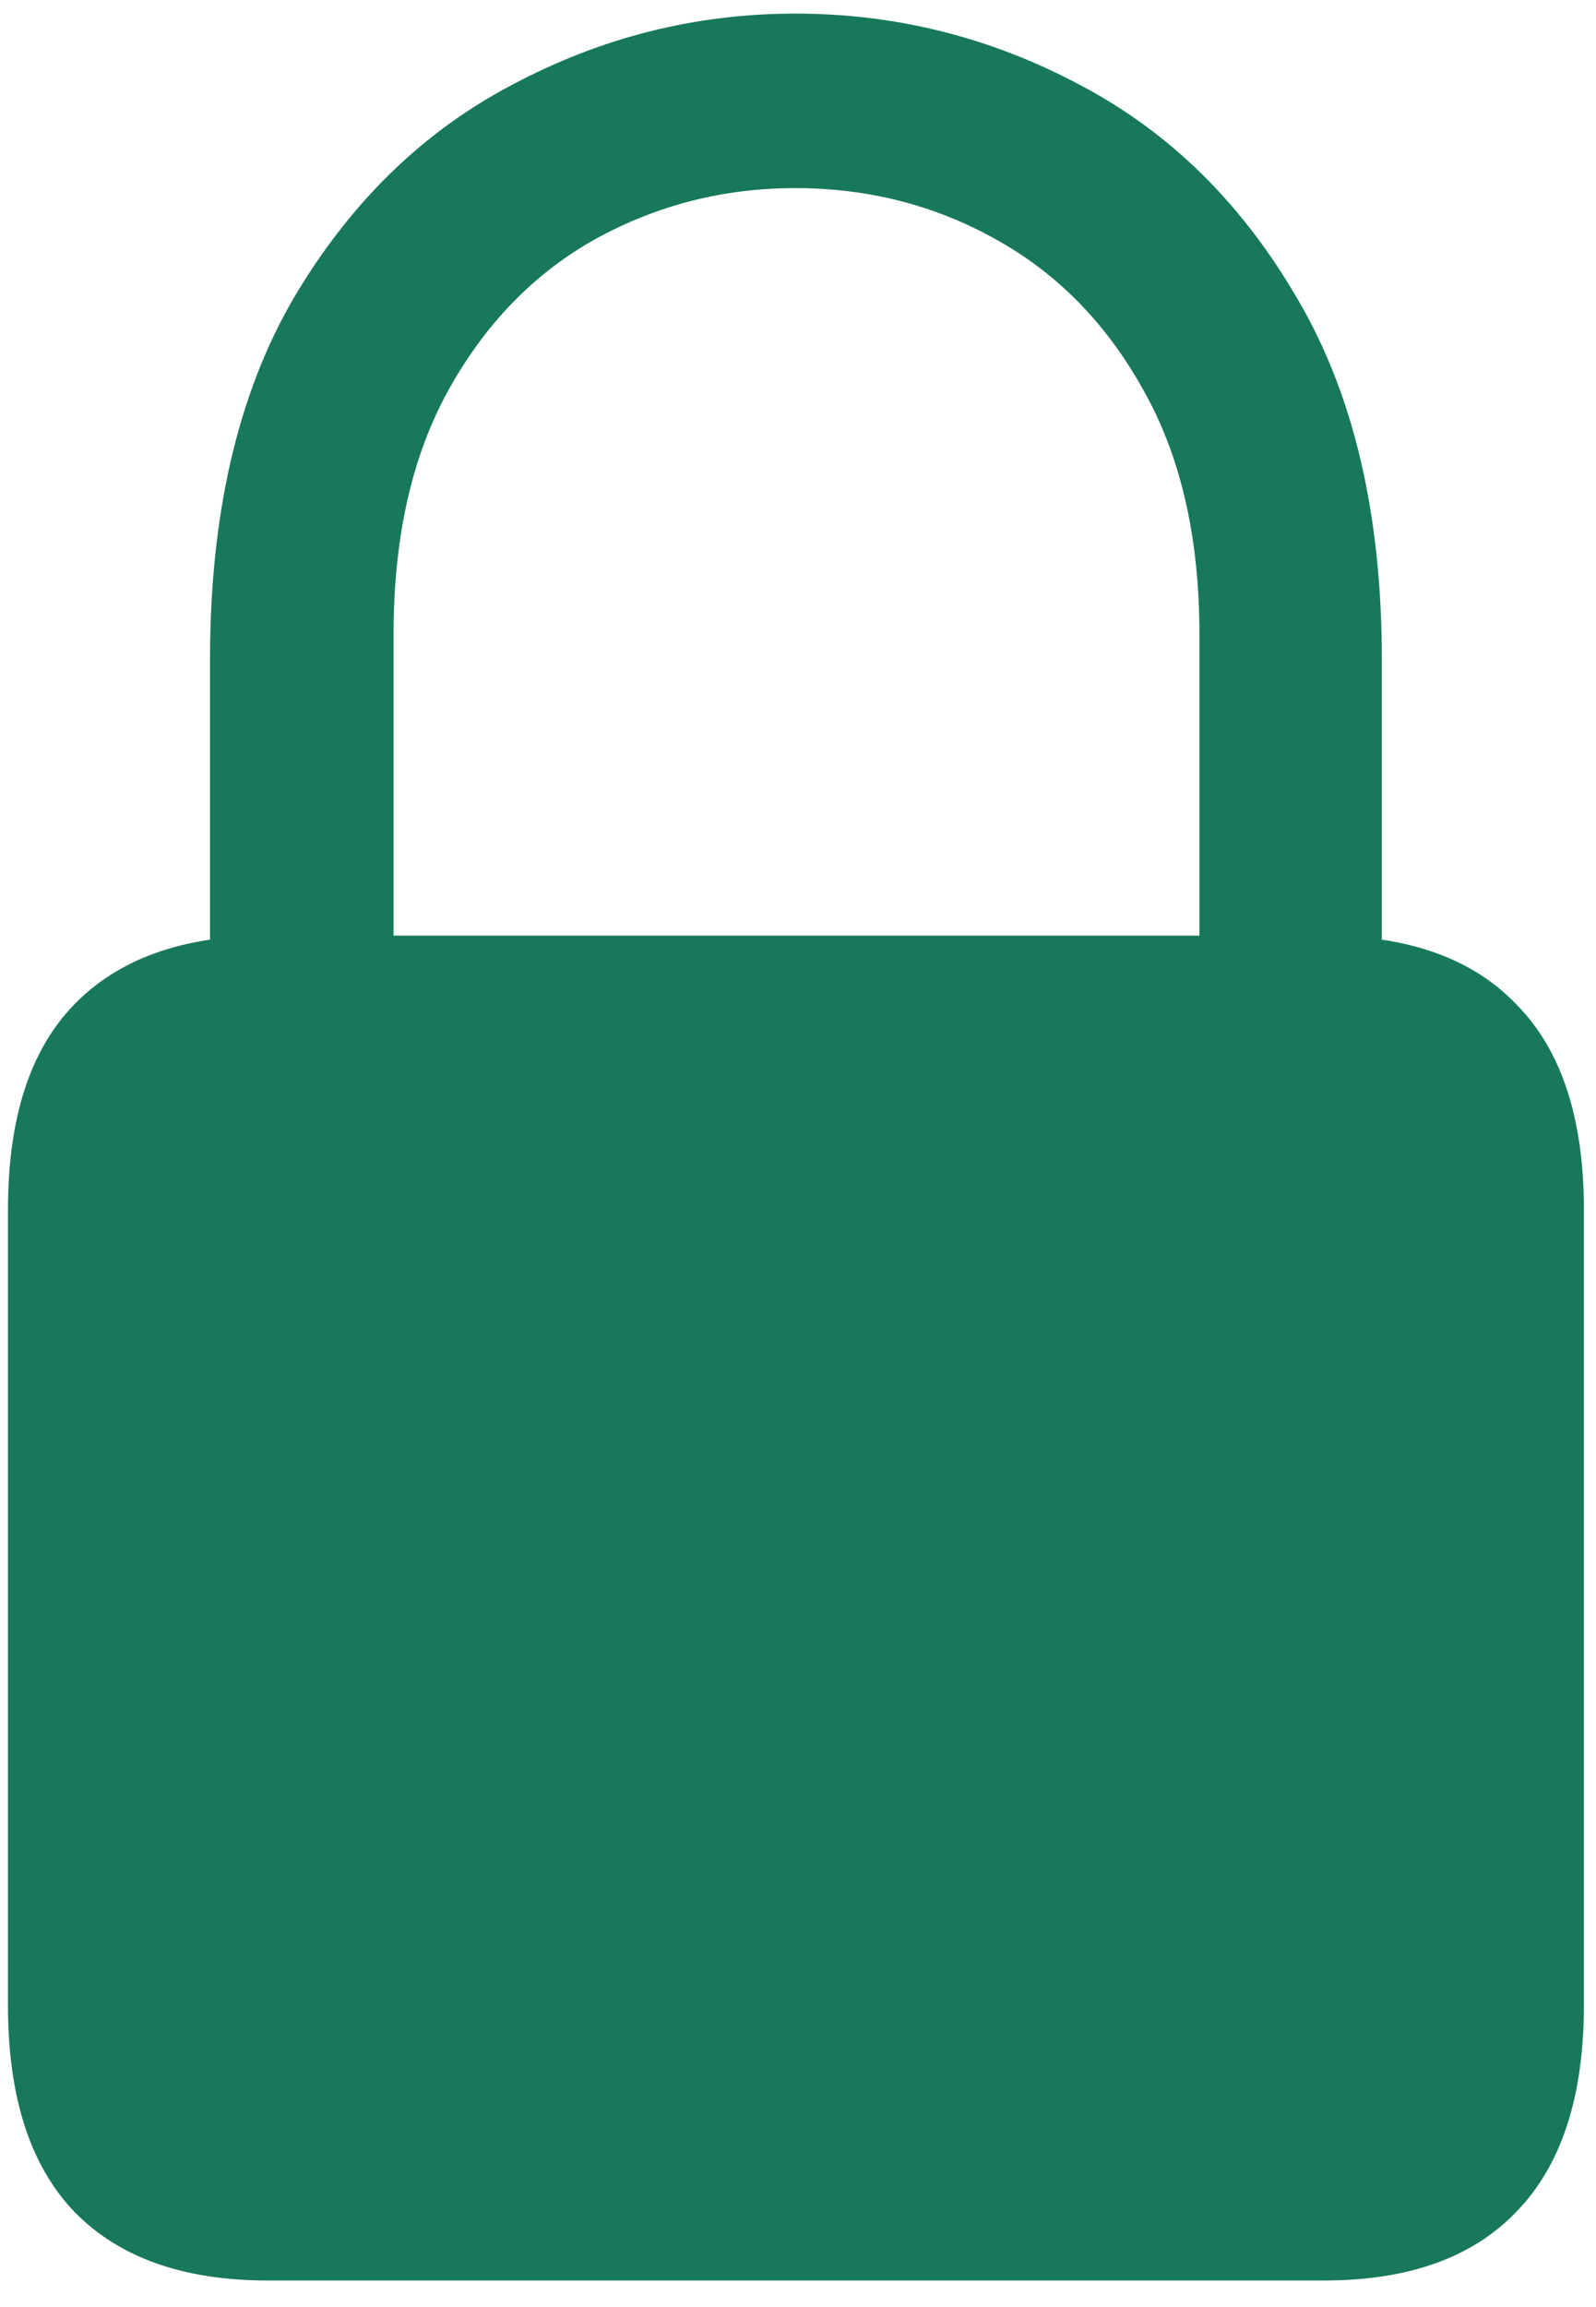 <svg width="27" height="39" viewBox="0 0 27 39" fill="none" xmlns="http://www.w3.org/2000/svg">
<path d="M4.529 38.551C3.097 38.551 2.003 38.16 1.248 37.379C0.506 36.598 0.135 35.439 0.135 33.902V20.445C0.135 18.909 0.506 17.756 1.248 16.988C2.003 16.207 3.097 15.816 4.529 15.816H22.4C23.833 15.816 24.92 16.207 25.662 16.988C26.417 17.756 26.795 18.909 26.795 20.445V33.902C26.795 35.439 26.417 36.598 25.662 37.379C24.92 38.16 23.833 38.551 22.4 38.551H4.529ZM3.553 17.32V11.148C3.553 8.701 4.021 6.669 4.959 5.055C5.91 3.44 7.14 2.236 8.65 1.441C10.161 0.634 11.762 0.23 13.455 0.23C15.161 0.23 16.769 0.634 18.279 1.441C19.79 2.236 21.014 3.44 21.951 5.055C22.902 6.669 23.377 8.701 23.377 11.148V17.32H20.291V10.719C20.291 9.078 19.972 7.698 19.334 6.578C18.709 5.458 17.876 4.612 16.834 4.039C15.805 3.466 14.679 3.18 13.455 3.18C12.244 3.18 11.118 3.466 10.076 4.039C9.048 4.612 8.221 5.458 7.596 6.578C6.971 7.698 6.658 9.078 6.658 10.719V17.32H3.553Z" fill="#18785B"/>
</svg>
